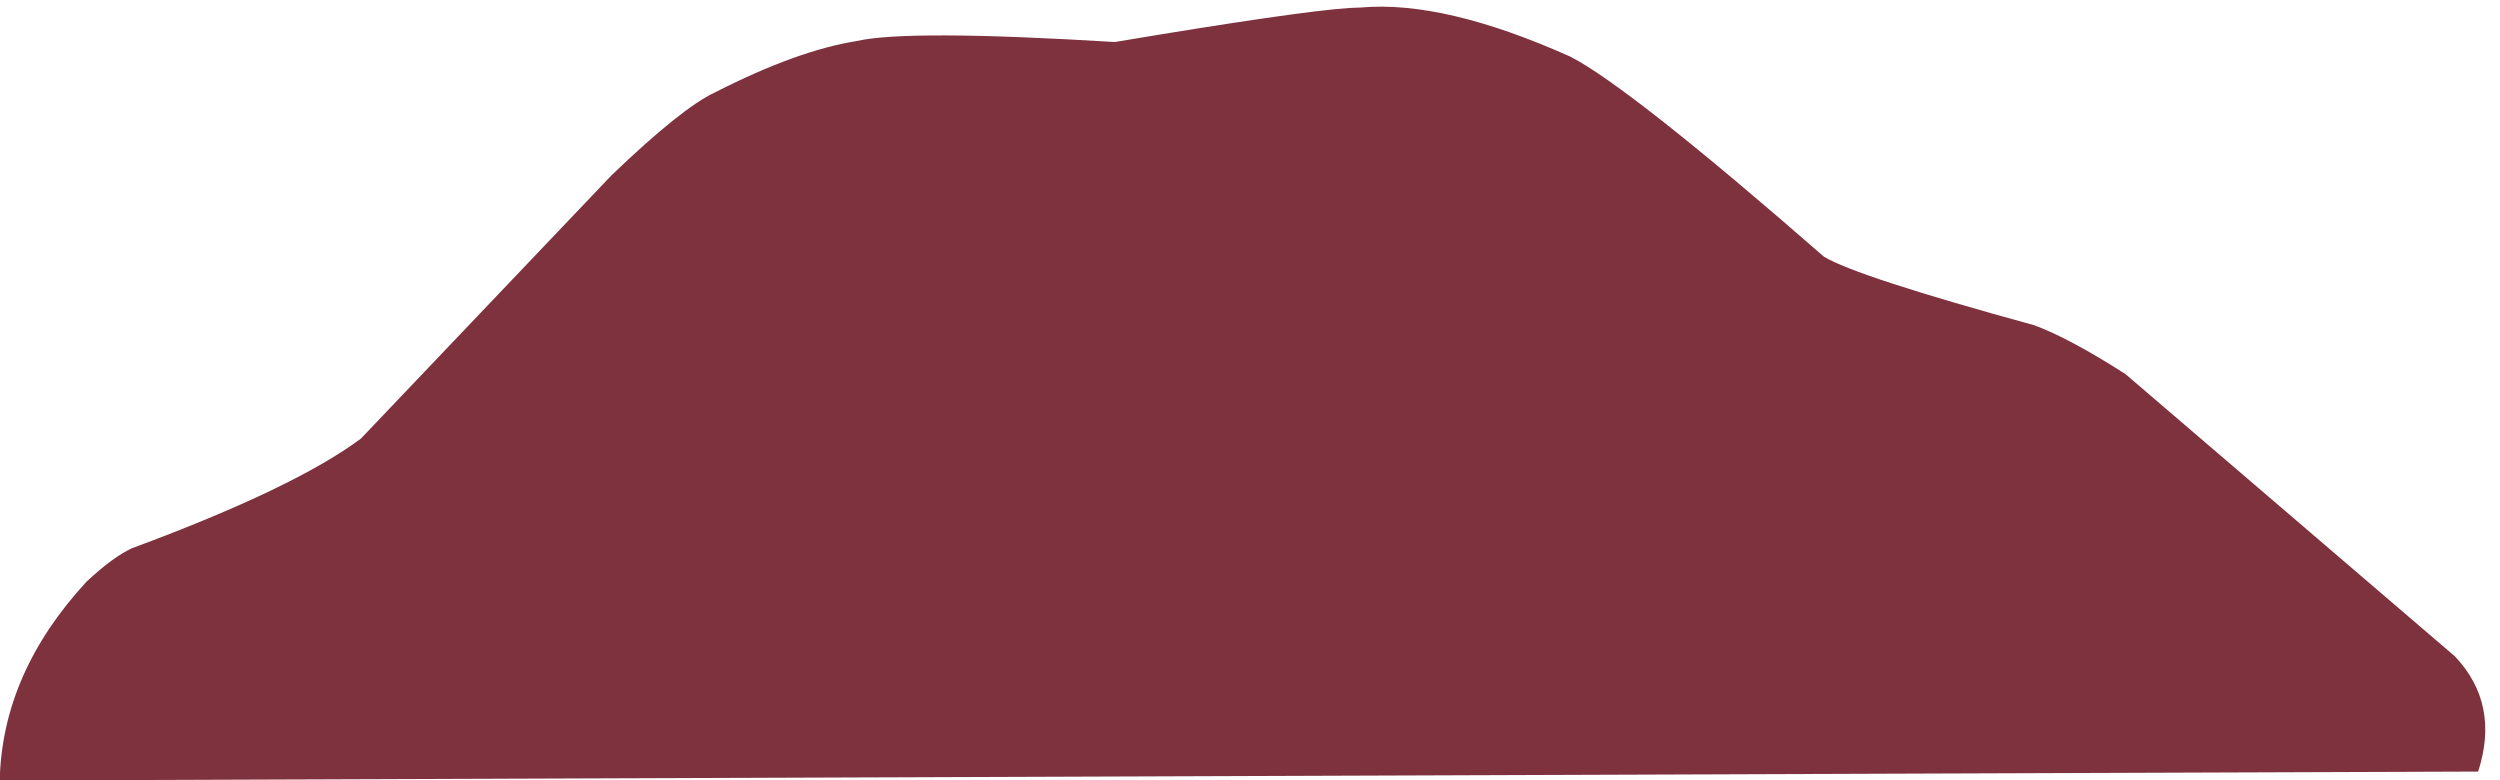 <?xml version="1.0" encoding="UTF-8" standalone="no"?><svg xmlns="http://www.w3.org/2000/svg" xmlns:xlink="http://www.w3.org/1999/xlink" fill="#000000" height="138.6" preserveAspectRatio="xMidYMid meet" version="1" viewBox="376.3 929.3 444.0 138.6" width="444" zoomAndPan="magnify"><g><g fill="#7e323d" id="change1_1"><path d="M617.949,930.637L616.004,930.712Q606.771,931.317,574.288,936.762Q537.48,934.514,528.495,936.578Q517.842,938.273,503.272,945.717Q497.46,948.398,484.925,960.411L440.393,1007.197Q428.583,1015.984,399.786,1026.647Q396.428,1028.165,391.686,1032.581Q376.676,1048.842,376.25,1067.917L816.418,1066.331Q820.299,1054.317,812.286,1045.859L753.773,995.731Q743.851,989.381,737.598,987.07Q706.053,978.417,700.227,974.883Q665.794,944.837,655.223,939.374Q632.753,929.308,617.949,930.637"/></g></g></svg>
